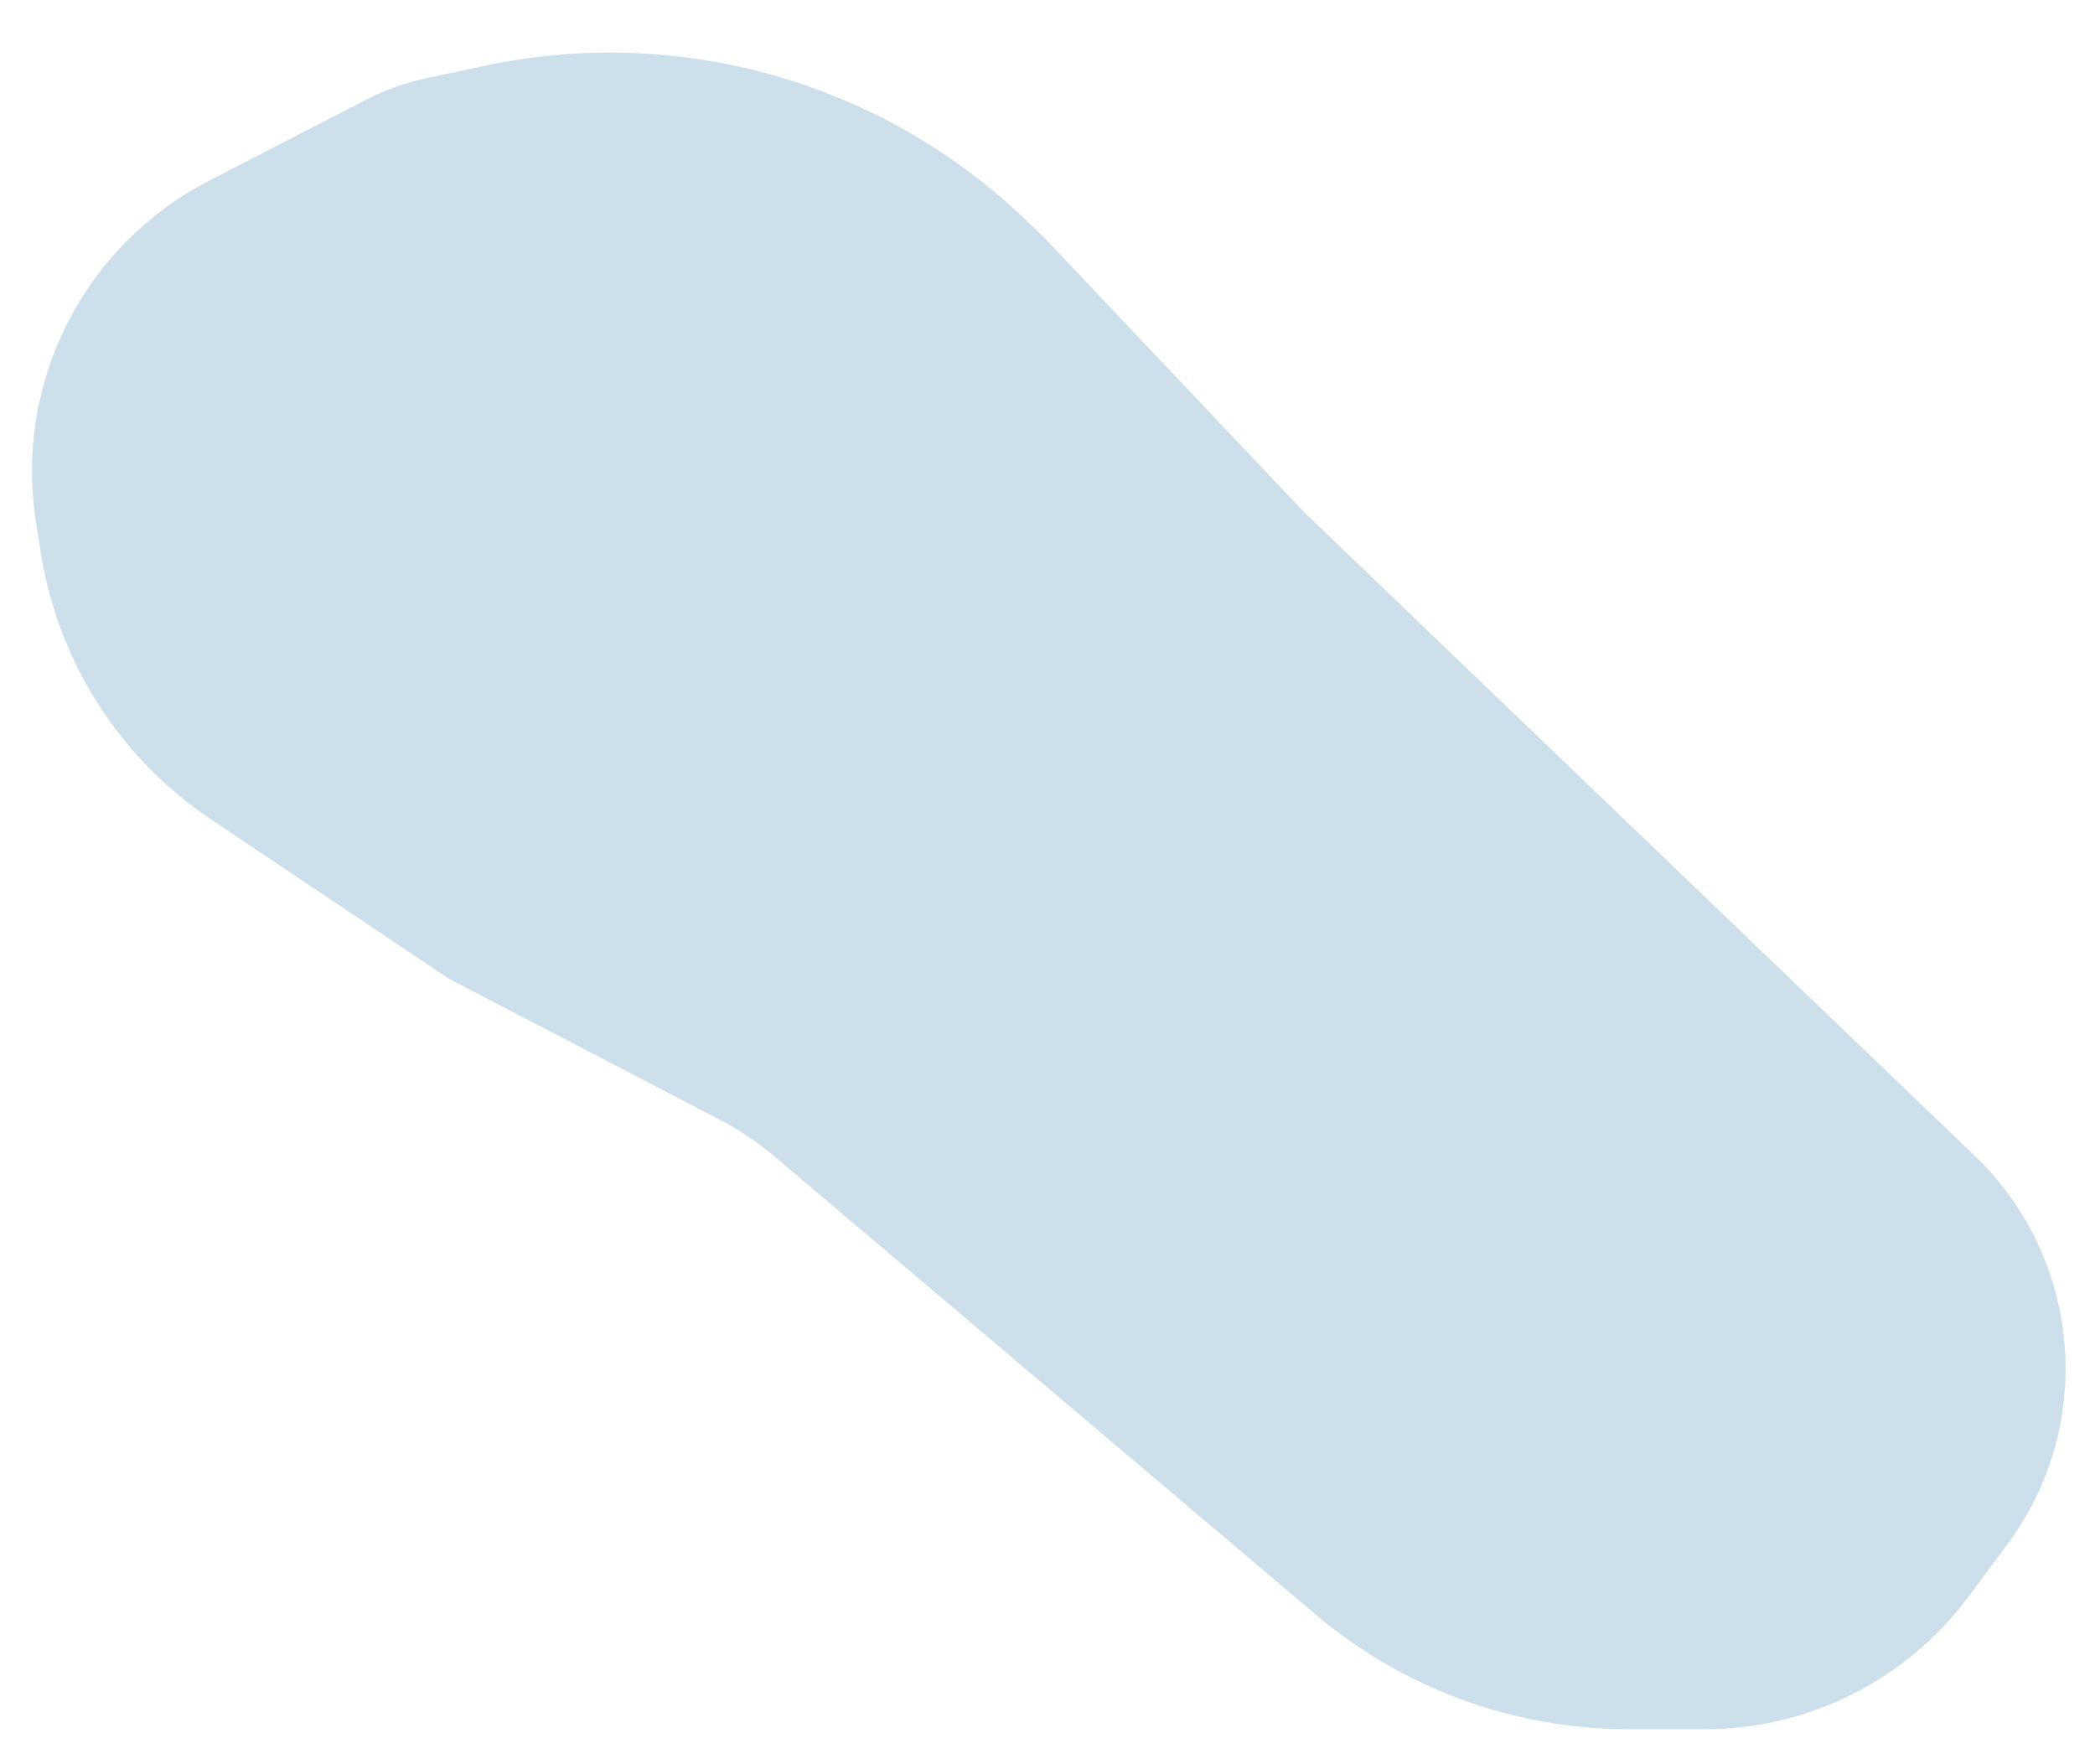 <?xml version="1.0" encoding="utf-8"?>
<svg xmlns="http://www.w3.org/2000/svg" fill="none" height="100%" overflow="visible" preserveAspectRatio="none" style="display: block;" viewBox="0 0 19 16" width="100%">
<g id="Vector 6024" style="mix-blend-mode:multiply">
<path d="M14.77 15.683H15.46C16.401 15.683 17.286 15.239 17.849 14.485L18.202 14.011C19.009 12.931 18.884 11.418 17.911 10.484L11.828 4.646L9.471 2.156L9.289 1.982C7.99 0.742 6.162 0.223 4.405 0.595L3.882 0.706C3.682 0.748 3.489 0.817 3.307 0.911L1.893 1.641C0.762 2.225 0.131 3.465 0.325 4.723L0.369 5.004C0.522 5.994 1.082 6.874 1.914 7.431L4.069 8.875L6.528 10.155C6.705 10.247 6.87 10.358 7.022 10.486L11.933 14.643C12.726 15.314 13.731 15.683 14.77 15.683Z" fill="#CDDFEA"/>
</g>
</svg>